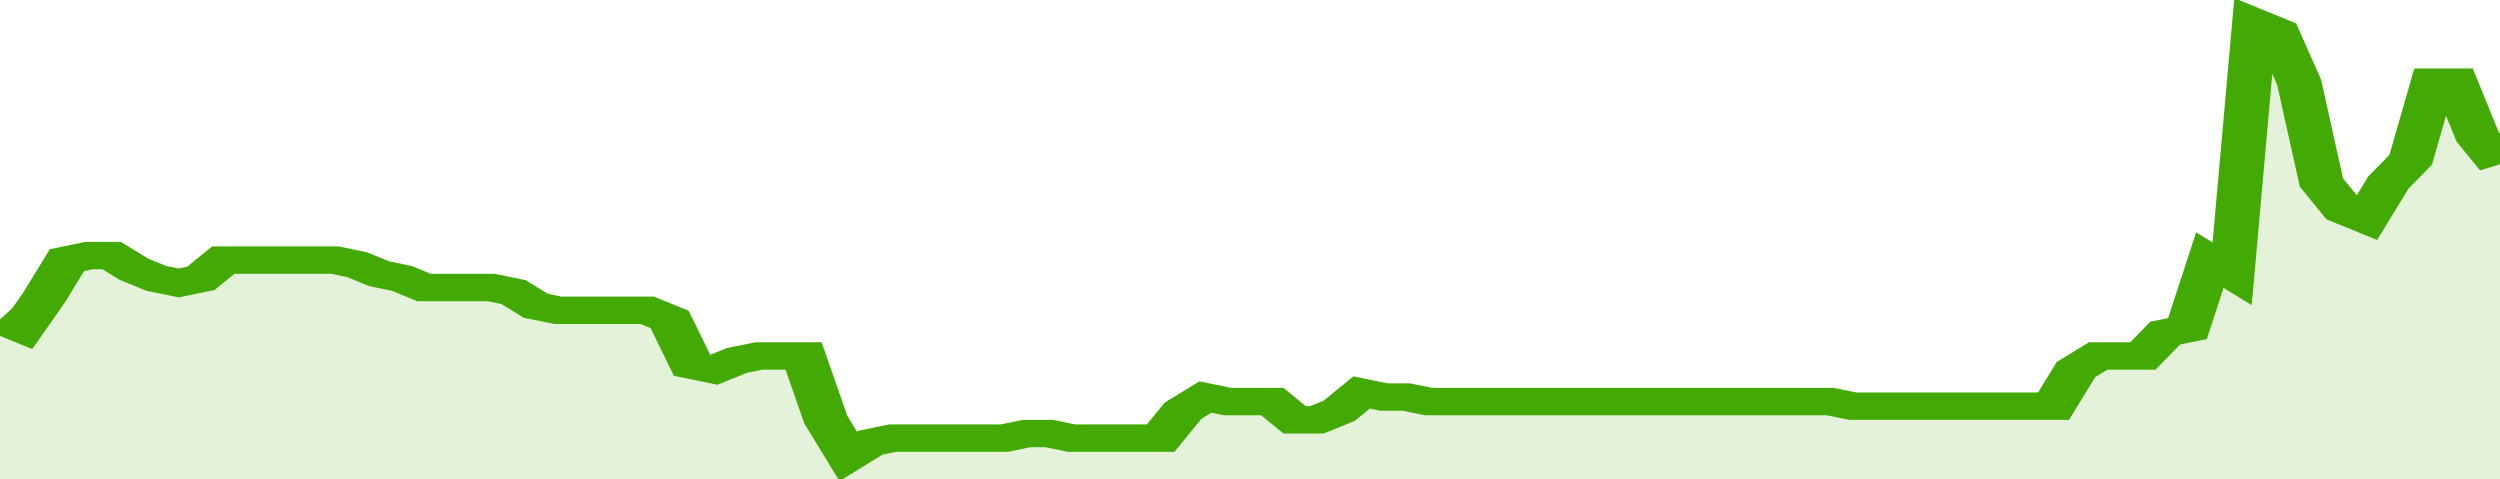 <svg xmlns="http://www.w3.org/2000/svg" viewBox="0 0 336 105" width="120" height="23" preserveAspectRatio="none">
				 <polyline fill="none" stroke="#43AA05" stroke-width="6" points="0, 70 3, 72 6, 65 9, 57 12, 56 15, 56 18, 59 21, 61 24, 62 27, 61 30, 57 33, 57 36, 57 39, 57 42, 57 45, 57 48, 58 51, 60 54, 61 57, 63 60, 63 63, 63 66, 63 69, 64 72, 67 75, 68 78, 68 81, 68 84, 68 87, 68 90, 70 93, 80 96, 81 99, 79 102, 78 105, 78 108, 78 111, 92 114, 100 117, 97 120, 96 123, 96 126, 96 129, 96 132, 96 135, 96 138, 95 141, 95 144, 96 147, 96 150, 96 153, 96 156, 96 159, 90 162, 87 165, 88 168, 88 171, 88 174, 92 177, 92 180, 90 183, 86 186, 87 189, 87 192, 88 195, 88 198, 88 201, 88 204, 88 207, 88 210, 88 213, 88 216, 88 219, 88 222, 88 225, 88 228, 88 231, 88 234, 88 237, 88 240, 88 243, 88 246, 88 249, 89 252, 89 255, 89 258, 89 261, 89 264, 89 267, 89 270, 89 273, 89 276, 89 279, 81 282, 78 285, 78 288, 78 291, 73 294, 72 297, 57 300, 60 303, 5 306, 7 309, 18 312, 40 315, 46 318, 48 321, 40 324, 35 327, 18 330, 18 333, 30 336, 36 336, 36 "> </polyline>
				 <polygon fill="#43AA05" opacity="0.15" points="0, 105 0, 70 3, 72 6, 65 9, 57 12, 56 15, 56 18, 59 21, 61 24, 62 27, 61 30, 57 33, 57 36, 57 39, 57 42, 57 45, 57 48, 58 51, 60 54, 61 57, 63 60, 63 63, 63 66, 63 69, 64 72, 67 75, 68 78, 68 81, 68 84, 68 87, 68 90, 70 93, 80 96, 81 99, 79 102, 78 105, 78 108, 78 111, 92 114, 100 117, 97 120, 96 123, 96 126, 96 129, 96 132, 96 135, 96 138, 95 141, 95 144, 96 147, 96 150, 96 153, 96 156, 96 159, 90 162, 87 165, 88 168, 88 171, 88 174, 92 177, 92 180, 90 183, 86 186, 87 189, 87 192, 88 195, 88 198, 88 201, 88 204, 88 207, 88 210, 88 213, 88 216, 88 219, 88 222, 88 225, 88 228, 88 231, 88 234, 88 237, 88 240, 88 243, 88 246, 88 249, 89 252, 89 255, 89 258, 89 261, 89 264, 89 267, 89 270, 89 273, 89 276, 89 279, 81 282, 78 285, 78 288, 78 291, 73 294, 72 297, 57 300, 60 303, 5 306, 7 309, 18 312, 40 315, 46 318, 48 321, 40 324, 35 327, 18 330, 18 333, 30 336, 36 336, 105 "></polygon>
			</svg>